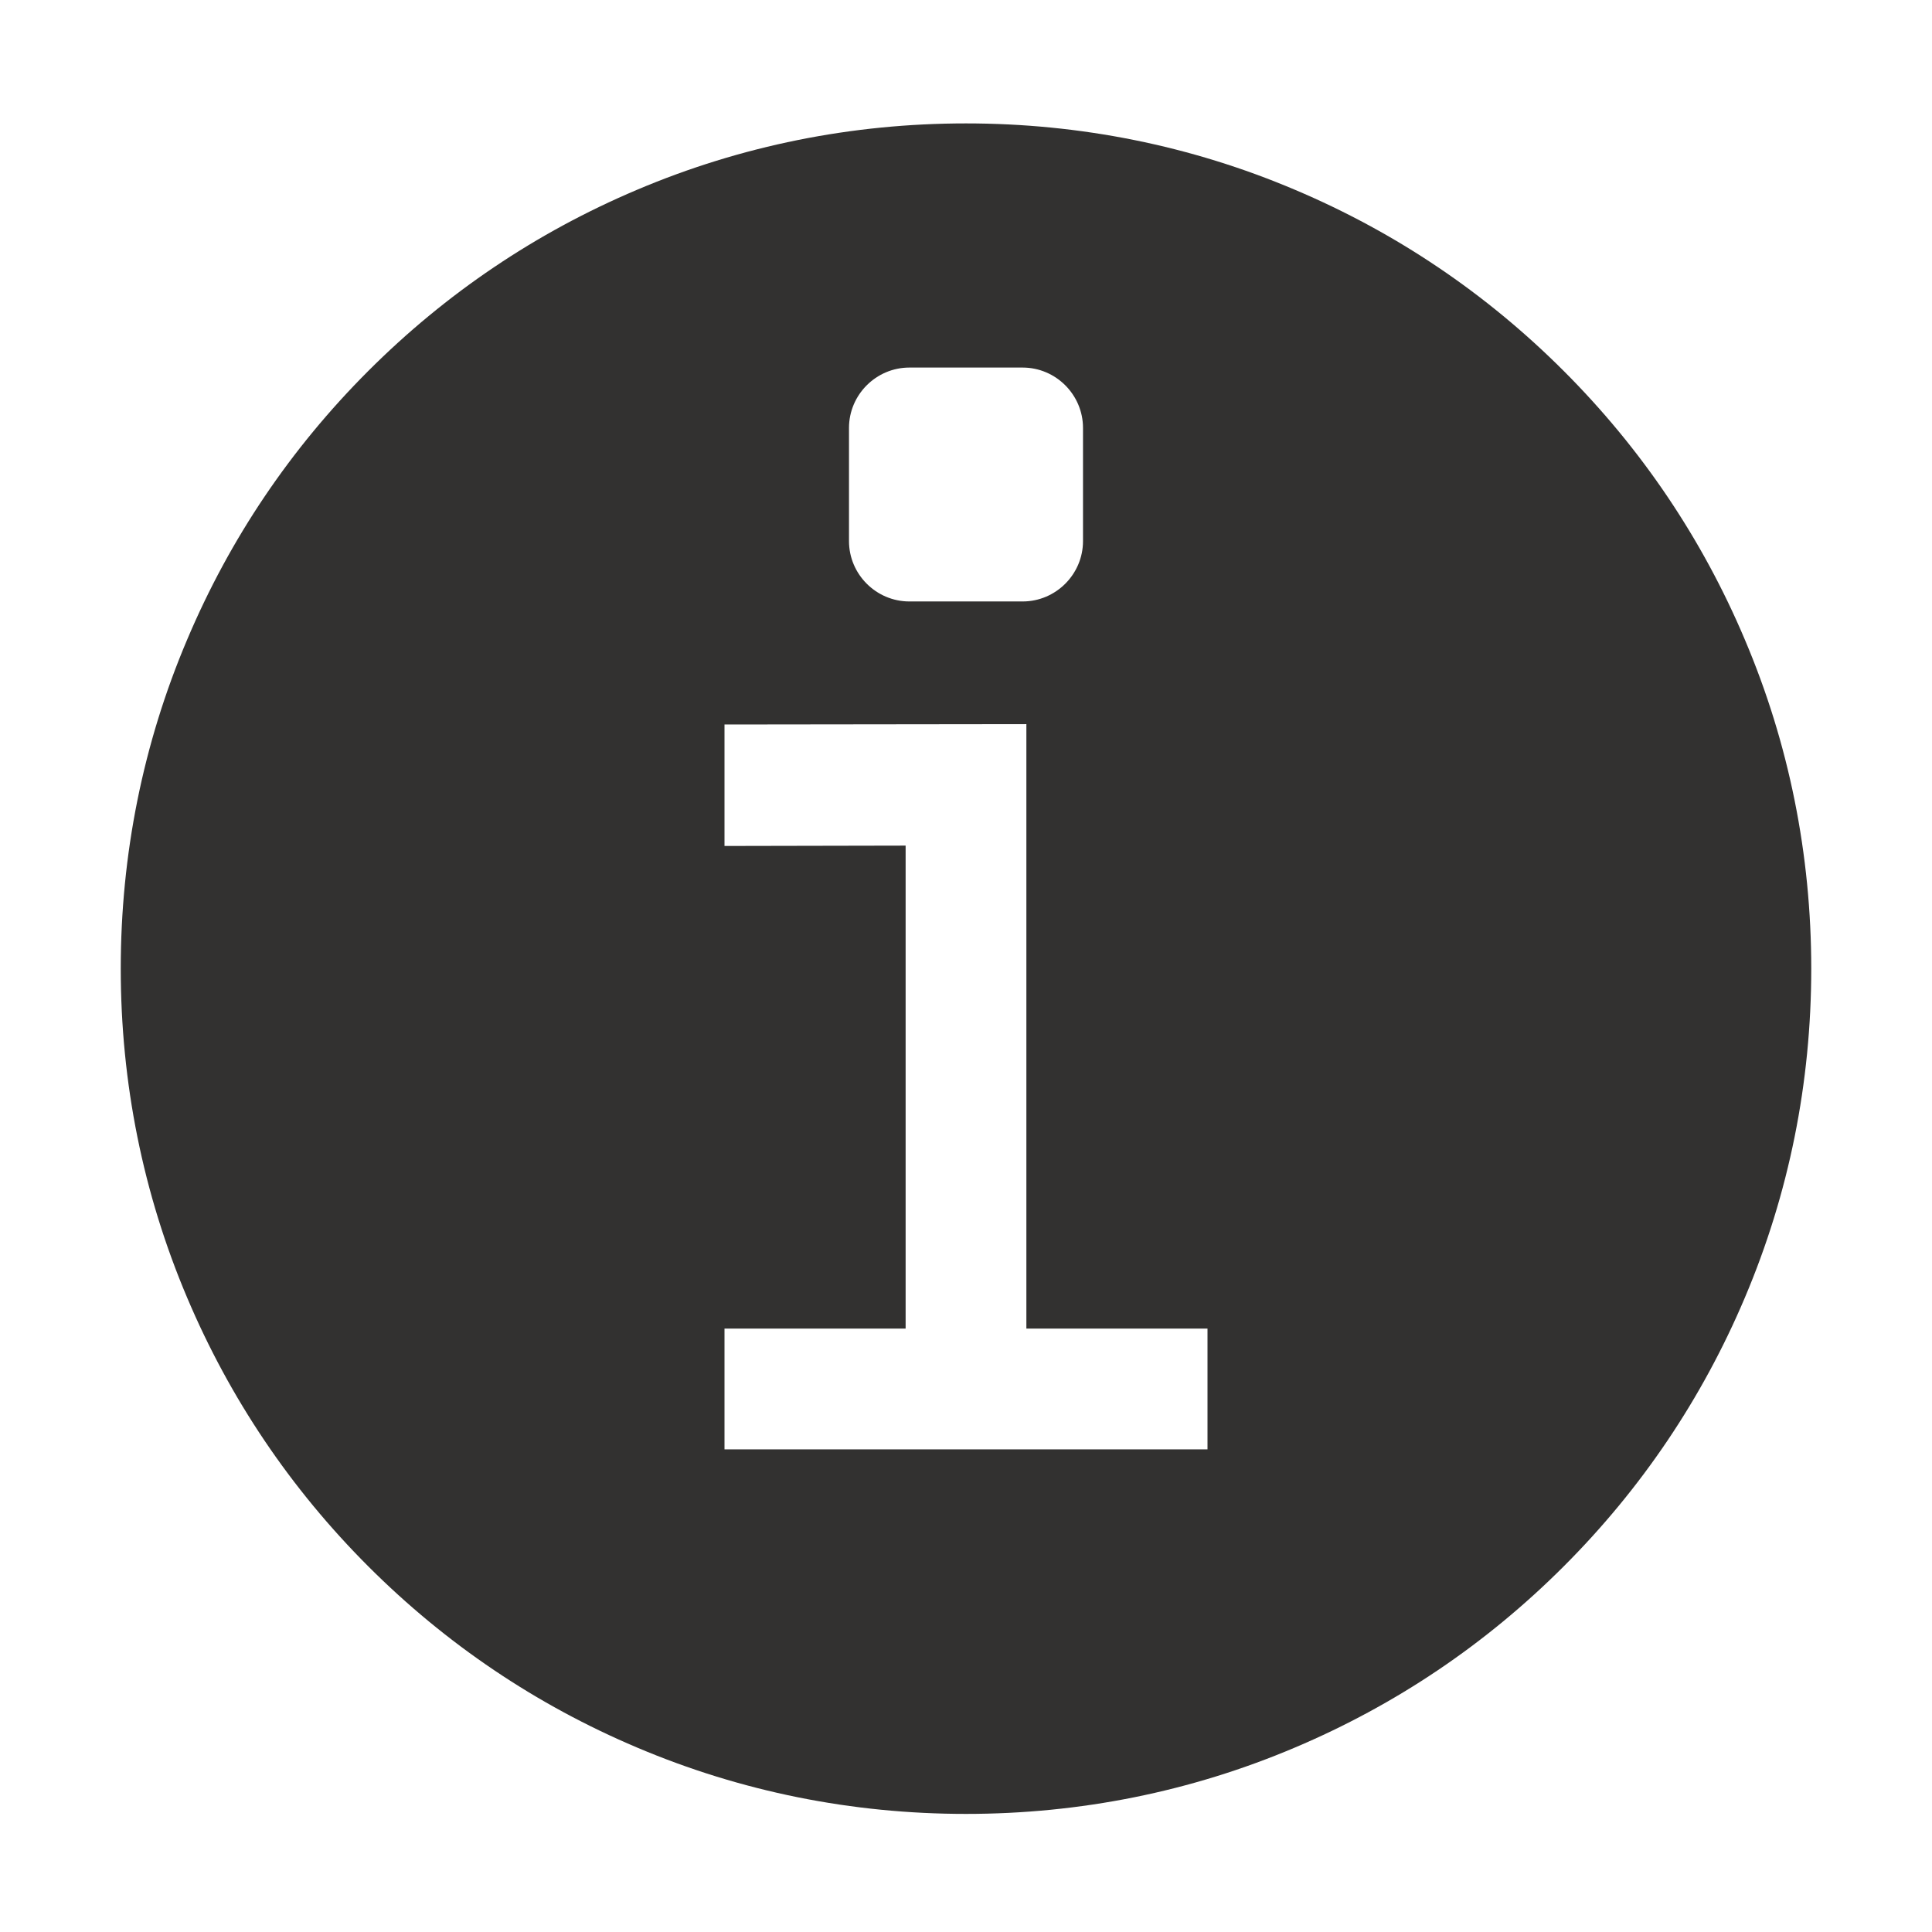 <svg width="16" height="16" viewBox="0 0 16 16" fill="none" xmlns="http://www.w3.org/2000/svg">
<path d="M14.45 5.297C14.097 4.462 13.594 3.716 12.95 3.072C12.306 2.428 11.559 1.925 10.725 1.572C9.863 1.206 8.944 1.022 8 1.022C7.056 1.022 6.138 1.206 5.275 1.572C4.441 1.925 3.694 2.428 3.05 3.072C2.406 3.716 1.903 4.462 1.55 5.297C1.184 6.159 1 7.078 1 8.022C1 8.966 1.184 9.884 1.55 10.747C1.903 11.581 2.406 12.328 3.05 12.972C3.694 13.616 4.441 14.119 5.275 14.472C6.138 14.838 7.056 15.022 8 15.022C8.944 15.022 9.863 14.838 10.725 14.472C11.559 14.119 12.306 13.616 12.95 12.972C13.594 12.328 14.097 11.581 14.45 10.747C14.816 9.884 15 8.966 15 8.022C15 7.078 14.816 6.159 14.45 5.297ZM7.031 3.544C7.031 3.269 7.256 3.044 7.531 3.044H8.469C8.744 3.044 8.969 3.269 8.969 3.544V4.481C8.969 4.756 8.744 4.981 8.469 4.981H7.531C7.256 4.981 7.031 4.756 7.031 4.481V3.544ZM10 12.003H6V11.003H7.5V7.003L6 7.006V6L8.5 5.997V11.003H10V12.003Z" fill="#323130"/>
</svg>
